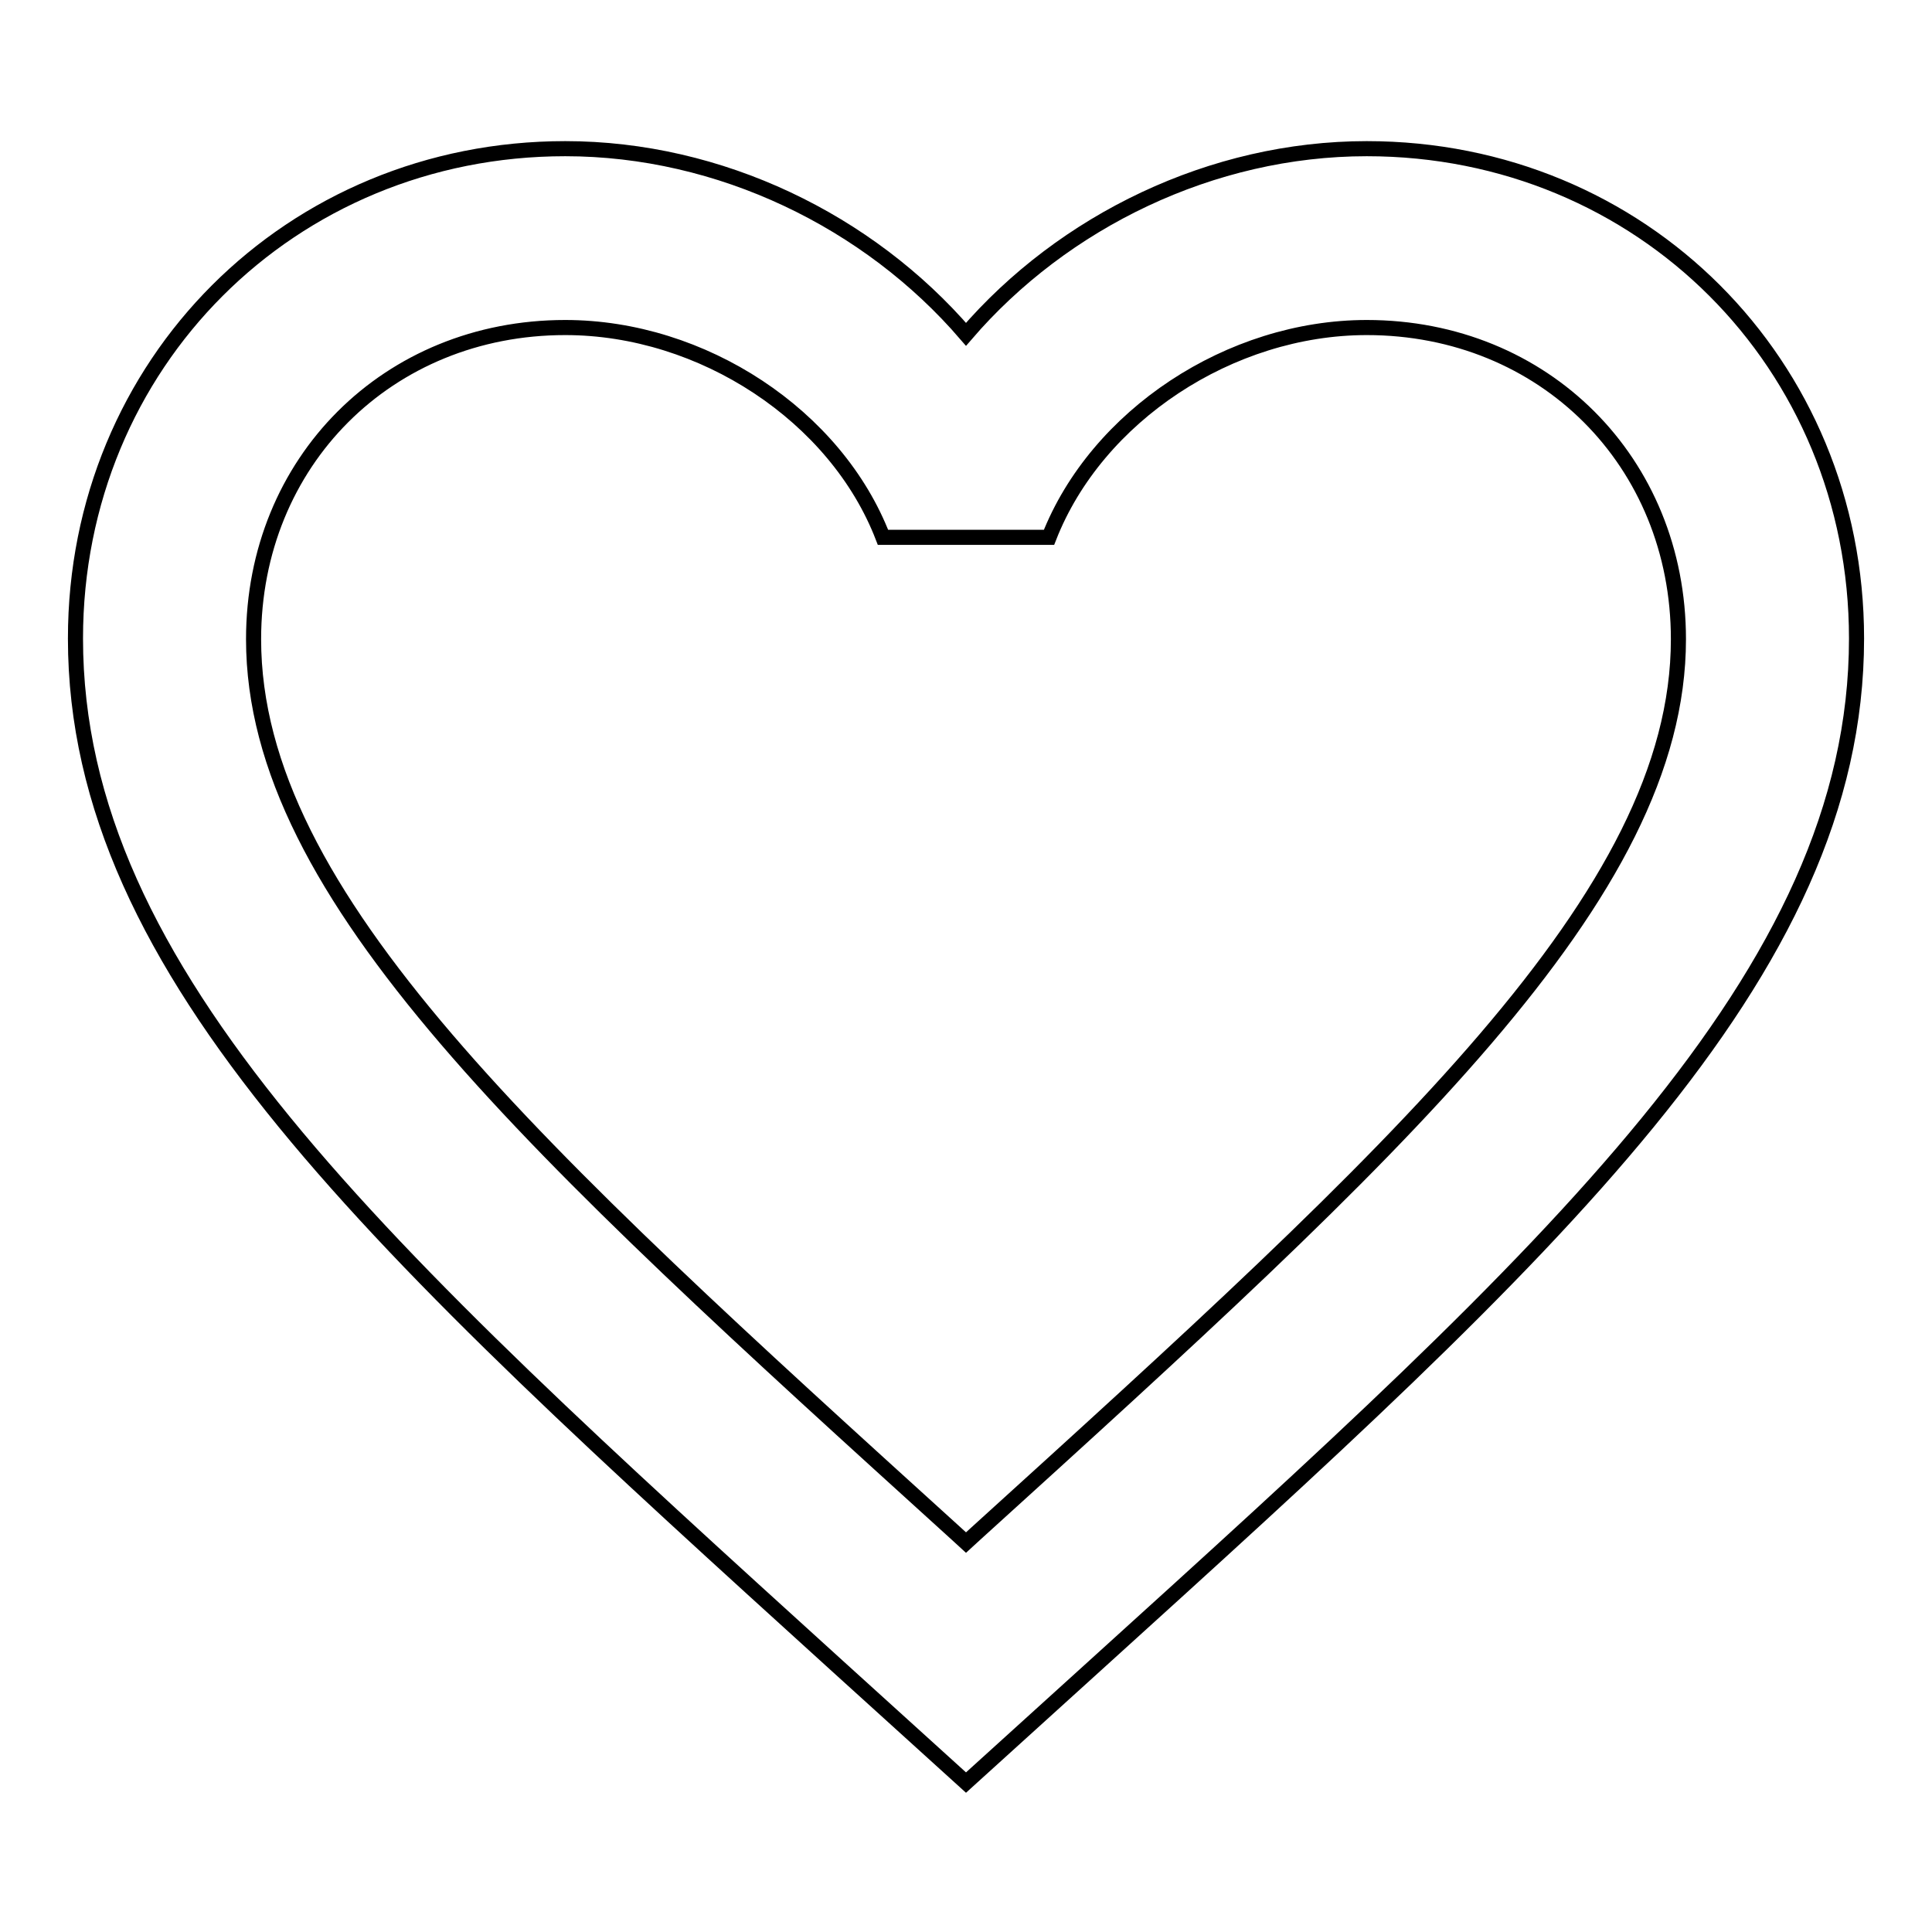<?xml version="1.0" encoding="utf-8"?>
<!-- Svg Vector Icons : http://www.onlinewebfonts.com/icon -->
<!DOCTYPE svg PUBLIC "-//W3C//DTD SVG 1.1//EN" "http://www.w3.org/Graphics/SVG/1.1/DTD/svg11.dtd">
<svg version="1.1" xmlns="http://www.w3.org/2000/svg" xmlns:xlink="http://www.w3.org/1999/xlink" x="0px" y="0px" viewBox="0 0 256 256" enable-background="new 0 0 256 256" xml:space="preserve">
<g> <path stroke-width="2" fill-opacity="0" stroke="#000000"  d="M181.1,19.7c-20.5,0-40.2,9.6-53.1,24.6c-12.9-15-32.6-24.6-53.1-24.6C38.5,19.7,10,48.2,10,84.6 c0,44.5,40.1,80.9,100.9,136.1l17.1,15.5l17.1-15.5C205.9,165.6,246,129.2,246,84.6C246,48.2,217.5,19.7,181.1,19.7L181.1,19.7z  M129.2,203.3l-1.2,1.1l-1.2-1.1c-56.1-50.9-93.2-84.5-93.2-118.6c0-23.5,17.8-41.3,41.3-41.3c18.2,0,35.9,11.7,42.1,27.8h22 c6.3-16.1,24-27.8,42.1-27.8c23.5,0,41.3,17.8,41.3,41.3C222.4,118.7,185.3,152.4,129.2,203.3L129.2,203.3z"/></g>
</svg>